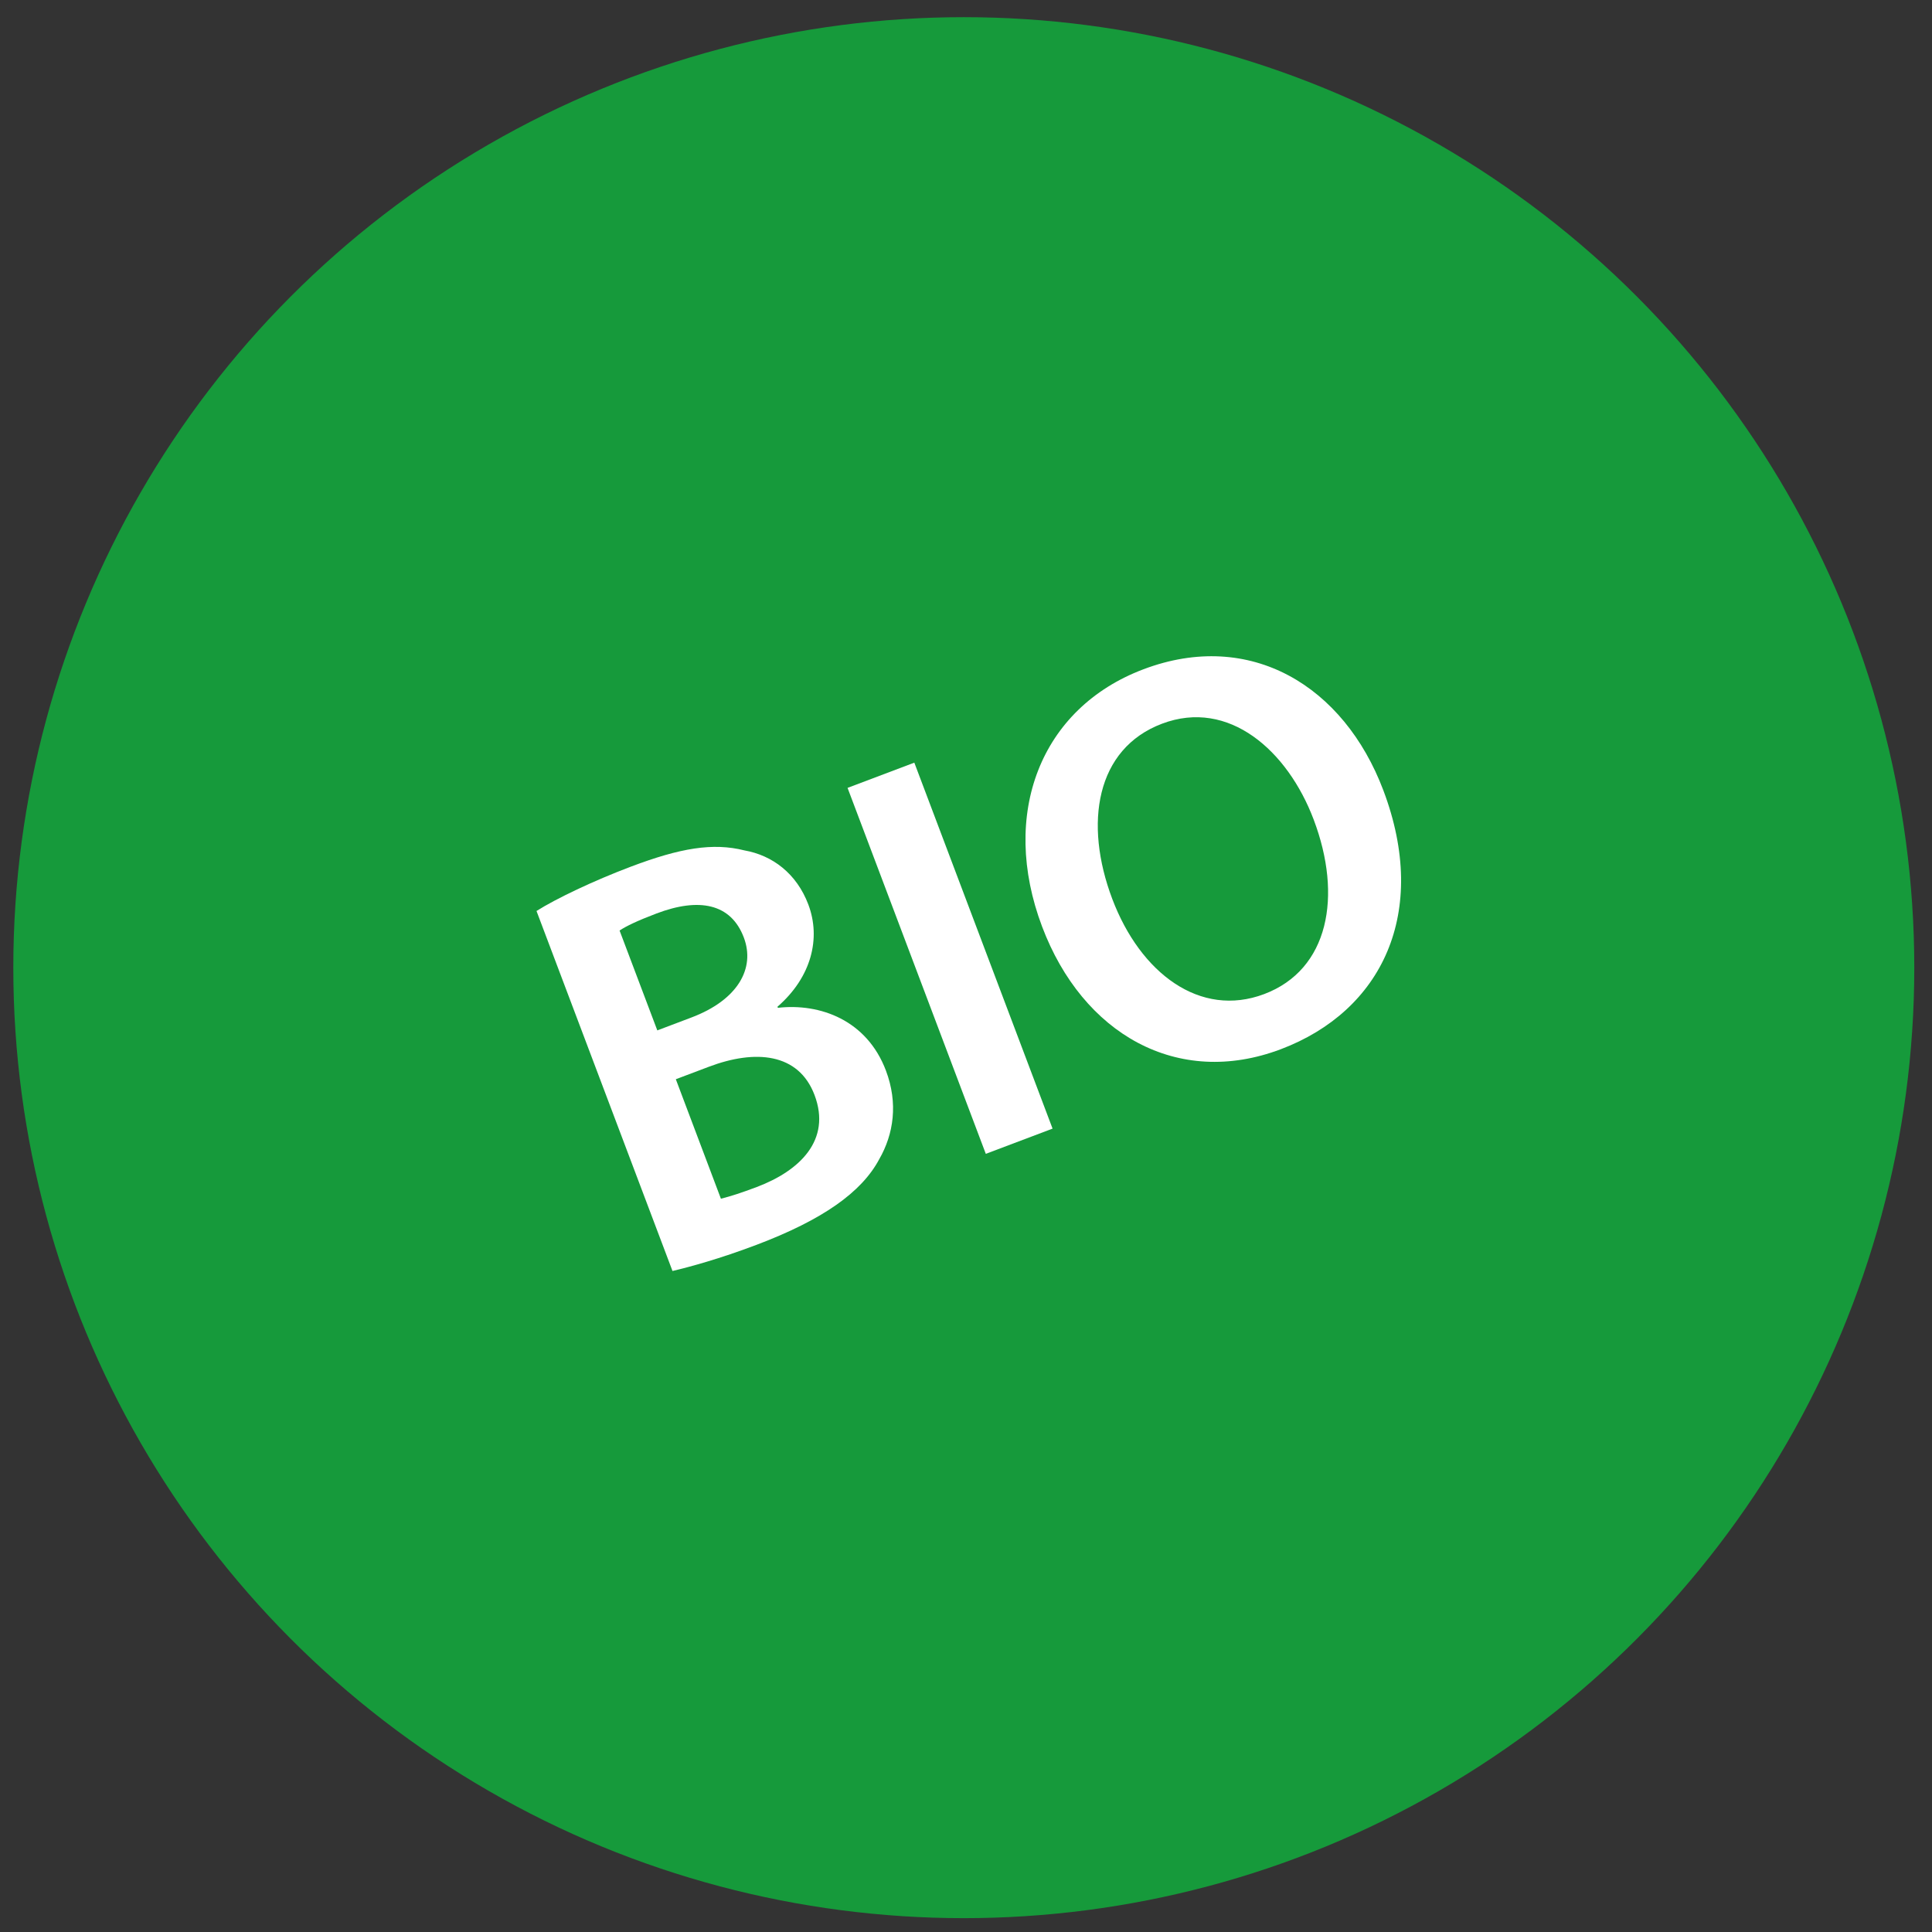 <?xml version="1.0" encoding="iso-8859-1"?>
<!-- Generator: Adobe Illustrator 24.2.1, SVG Export Plug-In . SVG Version: 6.00 Build 0)  -->
<svg version="1.1" id="Calque_1" xmlns="http://www.w3.org/2000/svg" xmlns:xlink="http://www.w3.org/1999/xlink" x="0px" y="0px"
	 viewBox="0 0 36 36" style="enable-background:new 0 0 36 36;" xml:space="preserve">
<rect x="0" y="0" width="36" height="36" fill="#333333" stroke="none"/>
<circle style="fill-rule:evenodd;clip-rule:evenodd;fill:#169A3B;" cx="17.959" cy="18.031" r="17.711"/>
<desc>Created with sketchtool.</desc>
<g>
	<path style="fill:#FFFFFF;" d="M9.997,16.975c0.364-0.23,1.059-0.562,1.758-0.826c0.921-0.348,1.529-0.451,2.117-0.303
		c0.521,0.092,0.972,0.431,1.19,1.008c0.237,0.627,0.06,1.353-0.575,1.905l0.007,0.02c0.787-0.089,1.659,0.229,2.014,1.17
		c0.229,0.607,0.146,1.182-0.127,1.655c-0.325,0.608-1.044,1.123-2.288,1.593c-0.688,0.26-1.233,0.408-1.562,0.486L9.997,16.975z
		 M12.248,19.2l0.637-0.241c0.86-0.325,1.193-0.913,0.975-1.49c-0.241-0.637-0.837-0.747-1.626-0.448
		c-0.364,0.138-0.569,0.238-0.689,0.318L12.248,19.2z M13.433,22.336c0.17-0.041,0.386-0.111,0.669-0.218
		c0.799-0.302,1.393-0.873,1.076-1.713c-0.298-0.789-1.108-0.853-1.968-0.528l-0.617,0.233L13.433,22.336z"/>
	<path style="fill:#FFFFFF;" d="M17.037,14.211l2.576,6.819l-1.244,0.47l-2.576-6.819L17.037,14.211z"/>
	<path style="fill:#FFFFFF;" d="M25.776,14.725c0.864,2.287-0.029,4.115-1.911,4.826c-1.922,0.726-3.691-0.282-4.447-2.285
		c-0.791-2.095-0.034-4.069,1.888-4.795C23.299,11.718,25.042,12.782,25.776,14.725z M20.725,16.749
		c0.524,1.386,1.638,2.225,2.832,1.774c1.204-0.455,1.461-1.824,0.922-3.25c-0.485-1.285-1.581-2.259-2.826-1.788
		C20.42,13.951,20.194,15.343,20.725,16.749z"/>
</g>
</svg>
